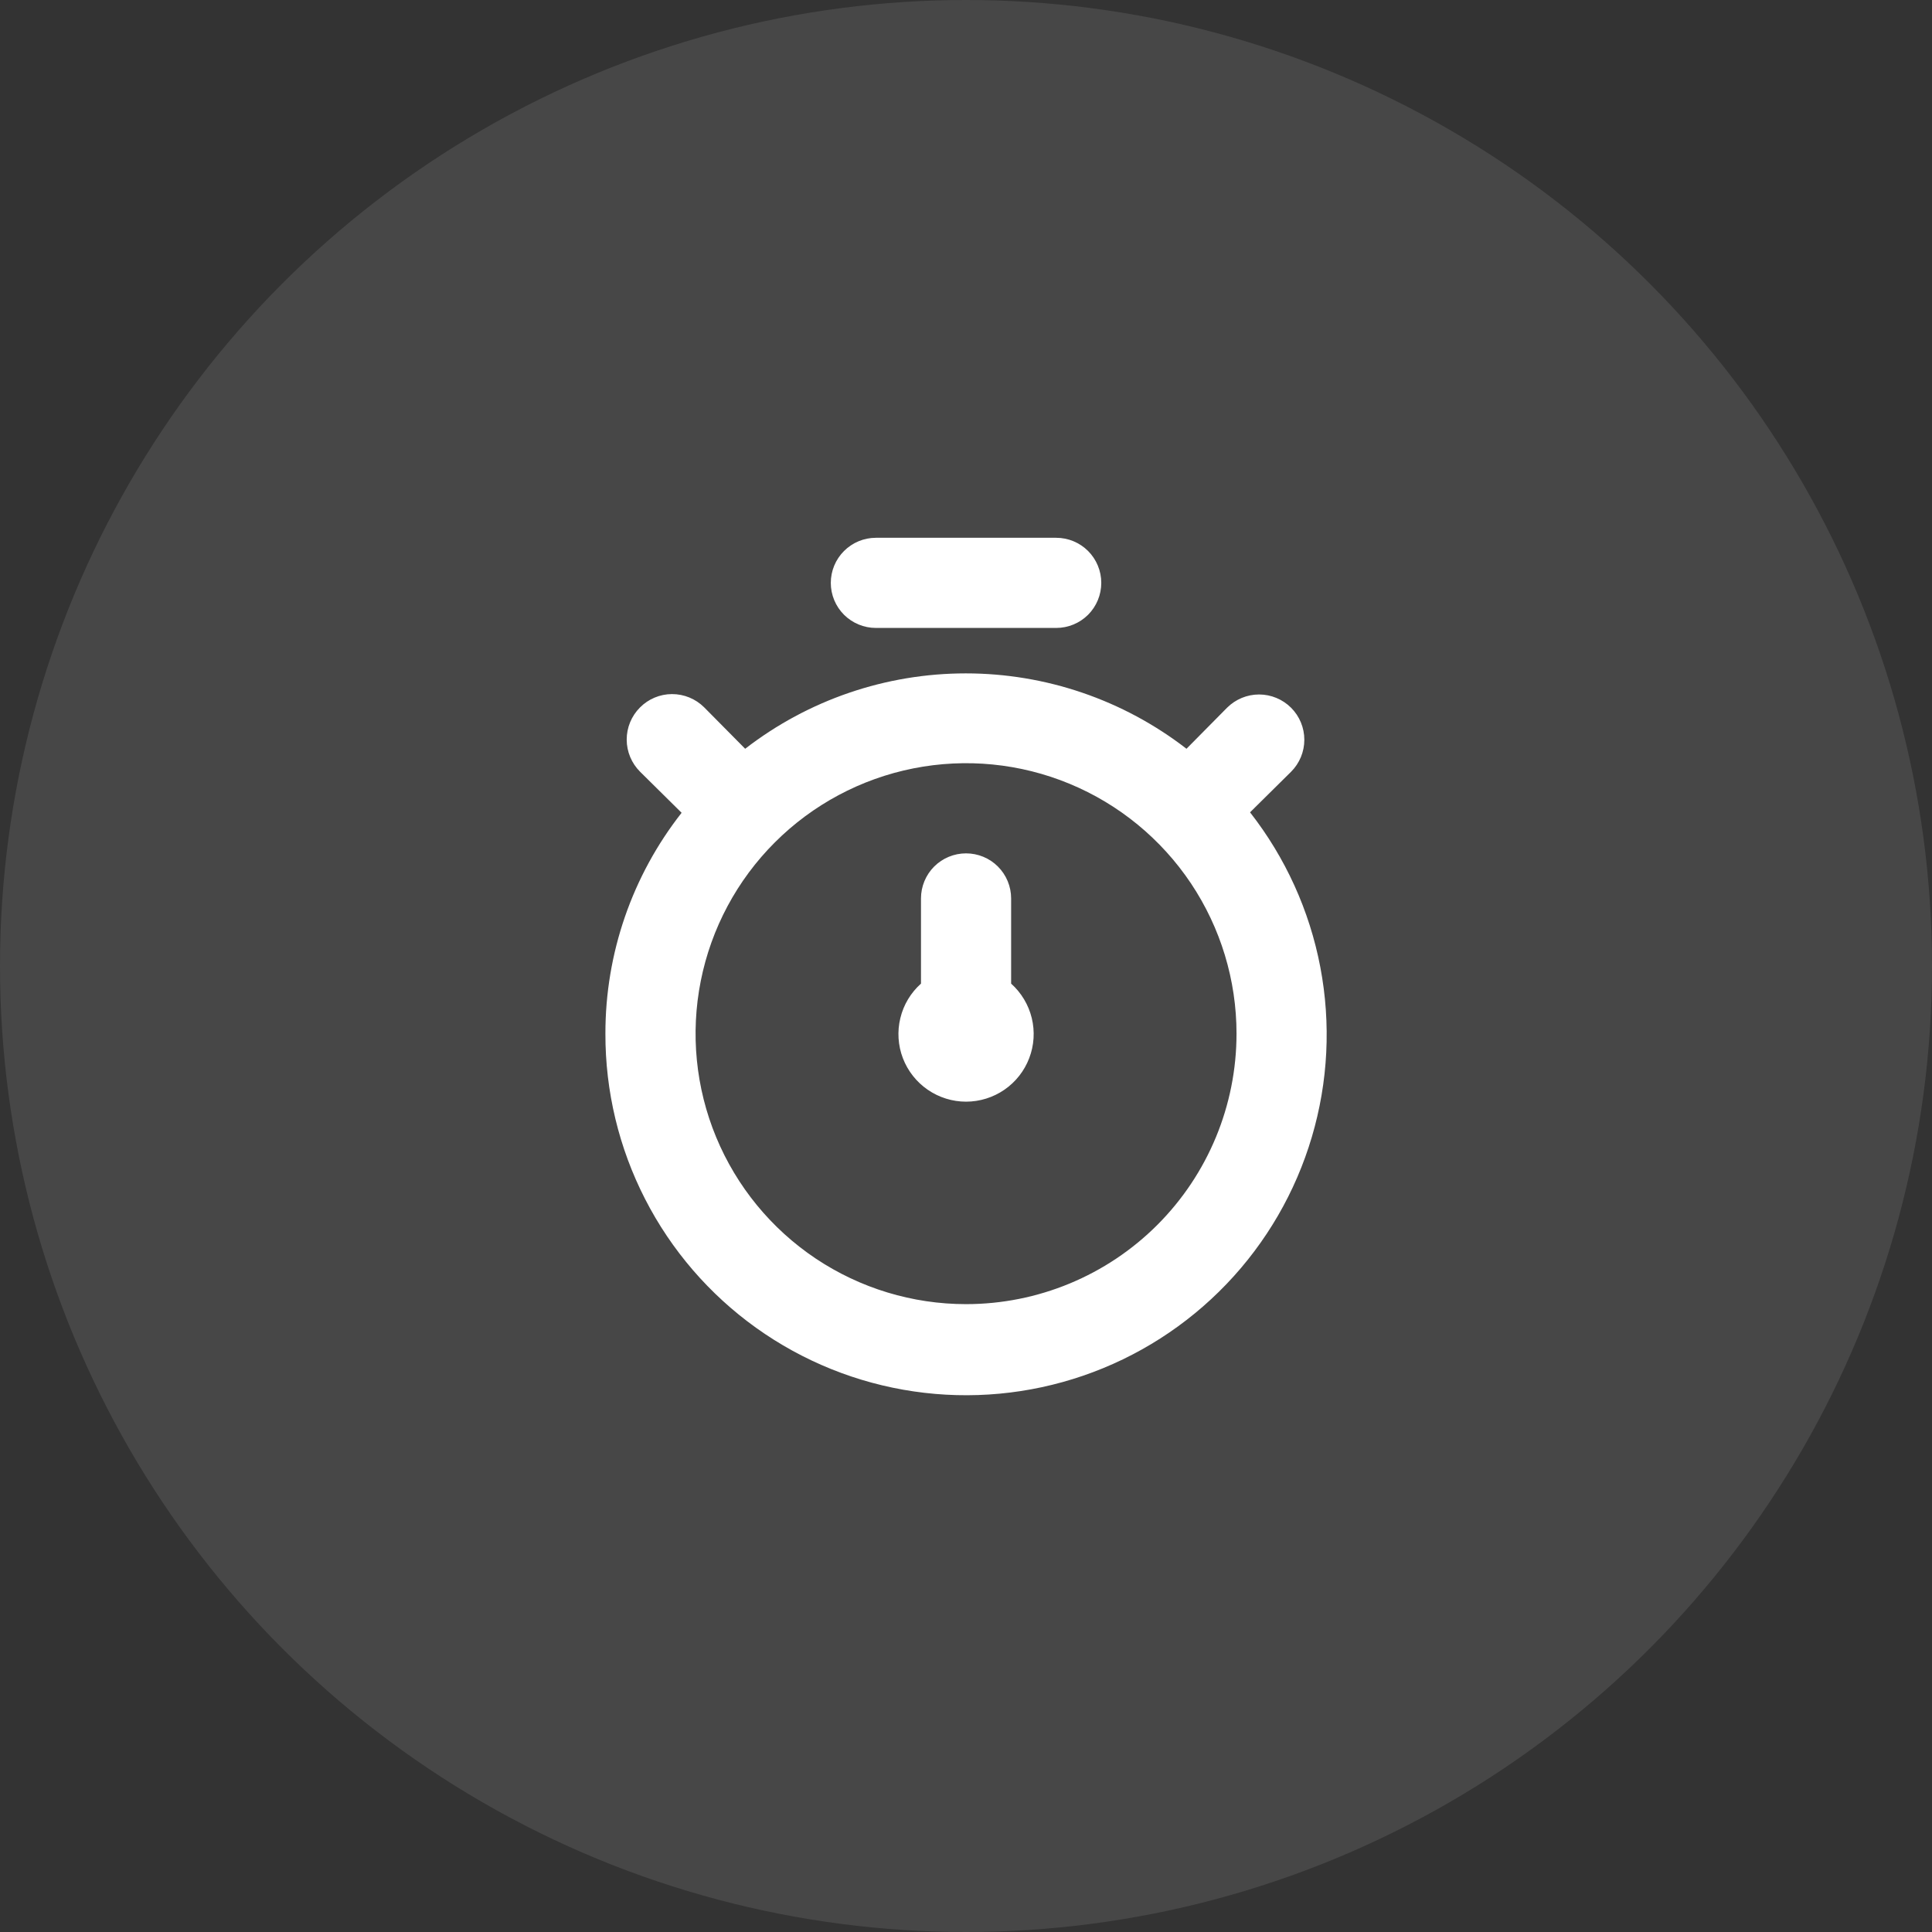 <svg width="50" height="50" viewBox="0 0 50 50" fill="none" xmlns="http://www.w3.org/2000/svg">
<rect x="0" y="0" width="50" height="50" fill="#333333" stroke="none"/>
<circle cx="25" cy="25" r="25" fill="white" fill-opacity="0.1"/>
<path d="M32.351 21.023L33.413 19.973C33.633 19.753 33.756 19.455 33.756 19.145C33.756 18.834 33.633 18.536 33.413 18.316C33.193 18.097 32.895 17.973 32.585 17.973C32.274 17.973 31.976 18.097 31.756 18.316L30.706 19.378C29.071 18.113 27.063 17.427 24.995 17.427C22.928 17.427 20.92 18.113 19.285 19.378L18.223 18.305C18.002 18.085 17.702 17.962 17.39 17.963C17.079 17.964 16.78 18.089 16.561 18.311C16.341 18.532 16.218 18.831 16.219 19.143C16.22 19.455 16.345 19.753 16.566 19.973L17.64 21.035C16.36 22.665 15.665 24.678 15.668 26.751C15.664 28.239 16.016 29.707 16.695 31.031C17.373 32.355 18.358 33.498 19.568 34.364C20.778 35.23 22.178 35.795 23.65 36.01C25.122 36.226 26.625 36.086 28.032 35.603C29.44 35.12 30.711 34.307 31.741 33.232C32.77 32.158 33.528 30.853 33.95 29.426C34.373 28 34.448 26.492 34.17 25.031C33.892 23.569 33.268 22.195 32.351 21.023ZM25.001 33.751C23.617 33.751 22.264 33.341 21.112 32.572C19.961 31.802 19.064 30.709 18.534 29.43C18.004 28.151 17.866 26.744 18.136 25.386C18.406 24.028 19.073 22.78 20.052 21.802C21.031 20.823 22.278 20.156 23.636 19.886C24.994 19.616 26.401 19.754 27.68 20.284C28.959 20.814 30.052 21.711 30.822 22.862C31.591 24.014 32.001 25.367 32.001 26.751C32.001 28.608 31.264 30.388 29.951 31.701C28.638 33.014 26.858 33.751 25.001 33.751ZM22.668 16.251H27.335C27.644 16.251 27.941 16.128 28.16 15.91C28.378 15.691 28.501 15.394 28.501 15.085C28.501 14.775 28.378 14.479 28.16 14.26C27.941 14.041 27.644 13.918 27.335 13.918H22.668C22.359 13.918 22.062 14.041 21.843 14.26C21.624 14.479 21.501 14.775 21.501 15.085C21.501 15.394 21.624 15.691 21.843 15.91C22.062 16.128 22.359 16.251 22.668 16.251ZM26.168 23.251C26.168 22.942 26.045 22.645 25.826 22.426C25.608 22.208 25.311 22.085 25.001 22.085C24.692 22.085 24.395 22.208 24.176 22.426C23.958 22.645 23.835 22.942 23.835 23.251V25.456C23.57 25.693 23.384 26.003 23.301 26.348C23.217 26.692 23.24 27.054 23.366 27.385C23.493 27.716 23.717 28.001 24.009 28.202C24.301 28.403 24.647 28.511 25.001 28.511C25.356 28.511 25.702 28.403 25.994 28.202C26.286 28.001 26.51 27.716 26.636 27.385C26.763 27.054 26.786 26.692 26.702 26.348C26.618 26.003 26.432 25.693 26.168 25.456V23.251Z" fill="white"/>
</svg>
